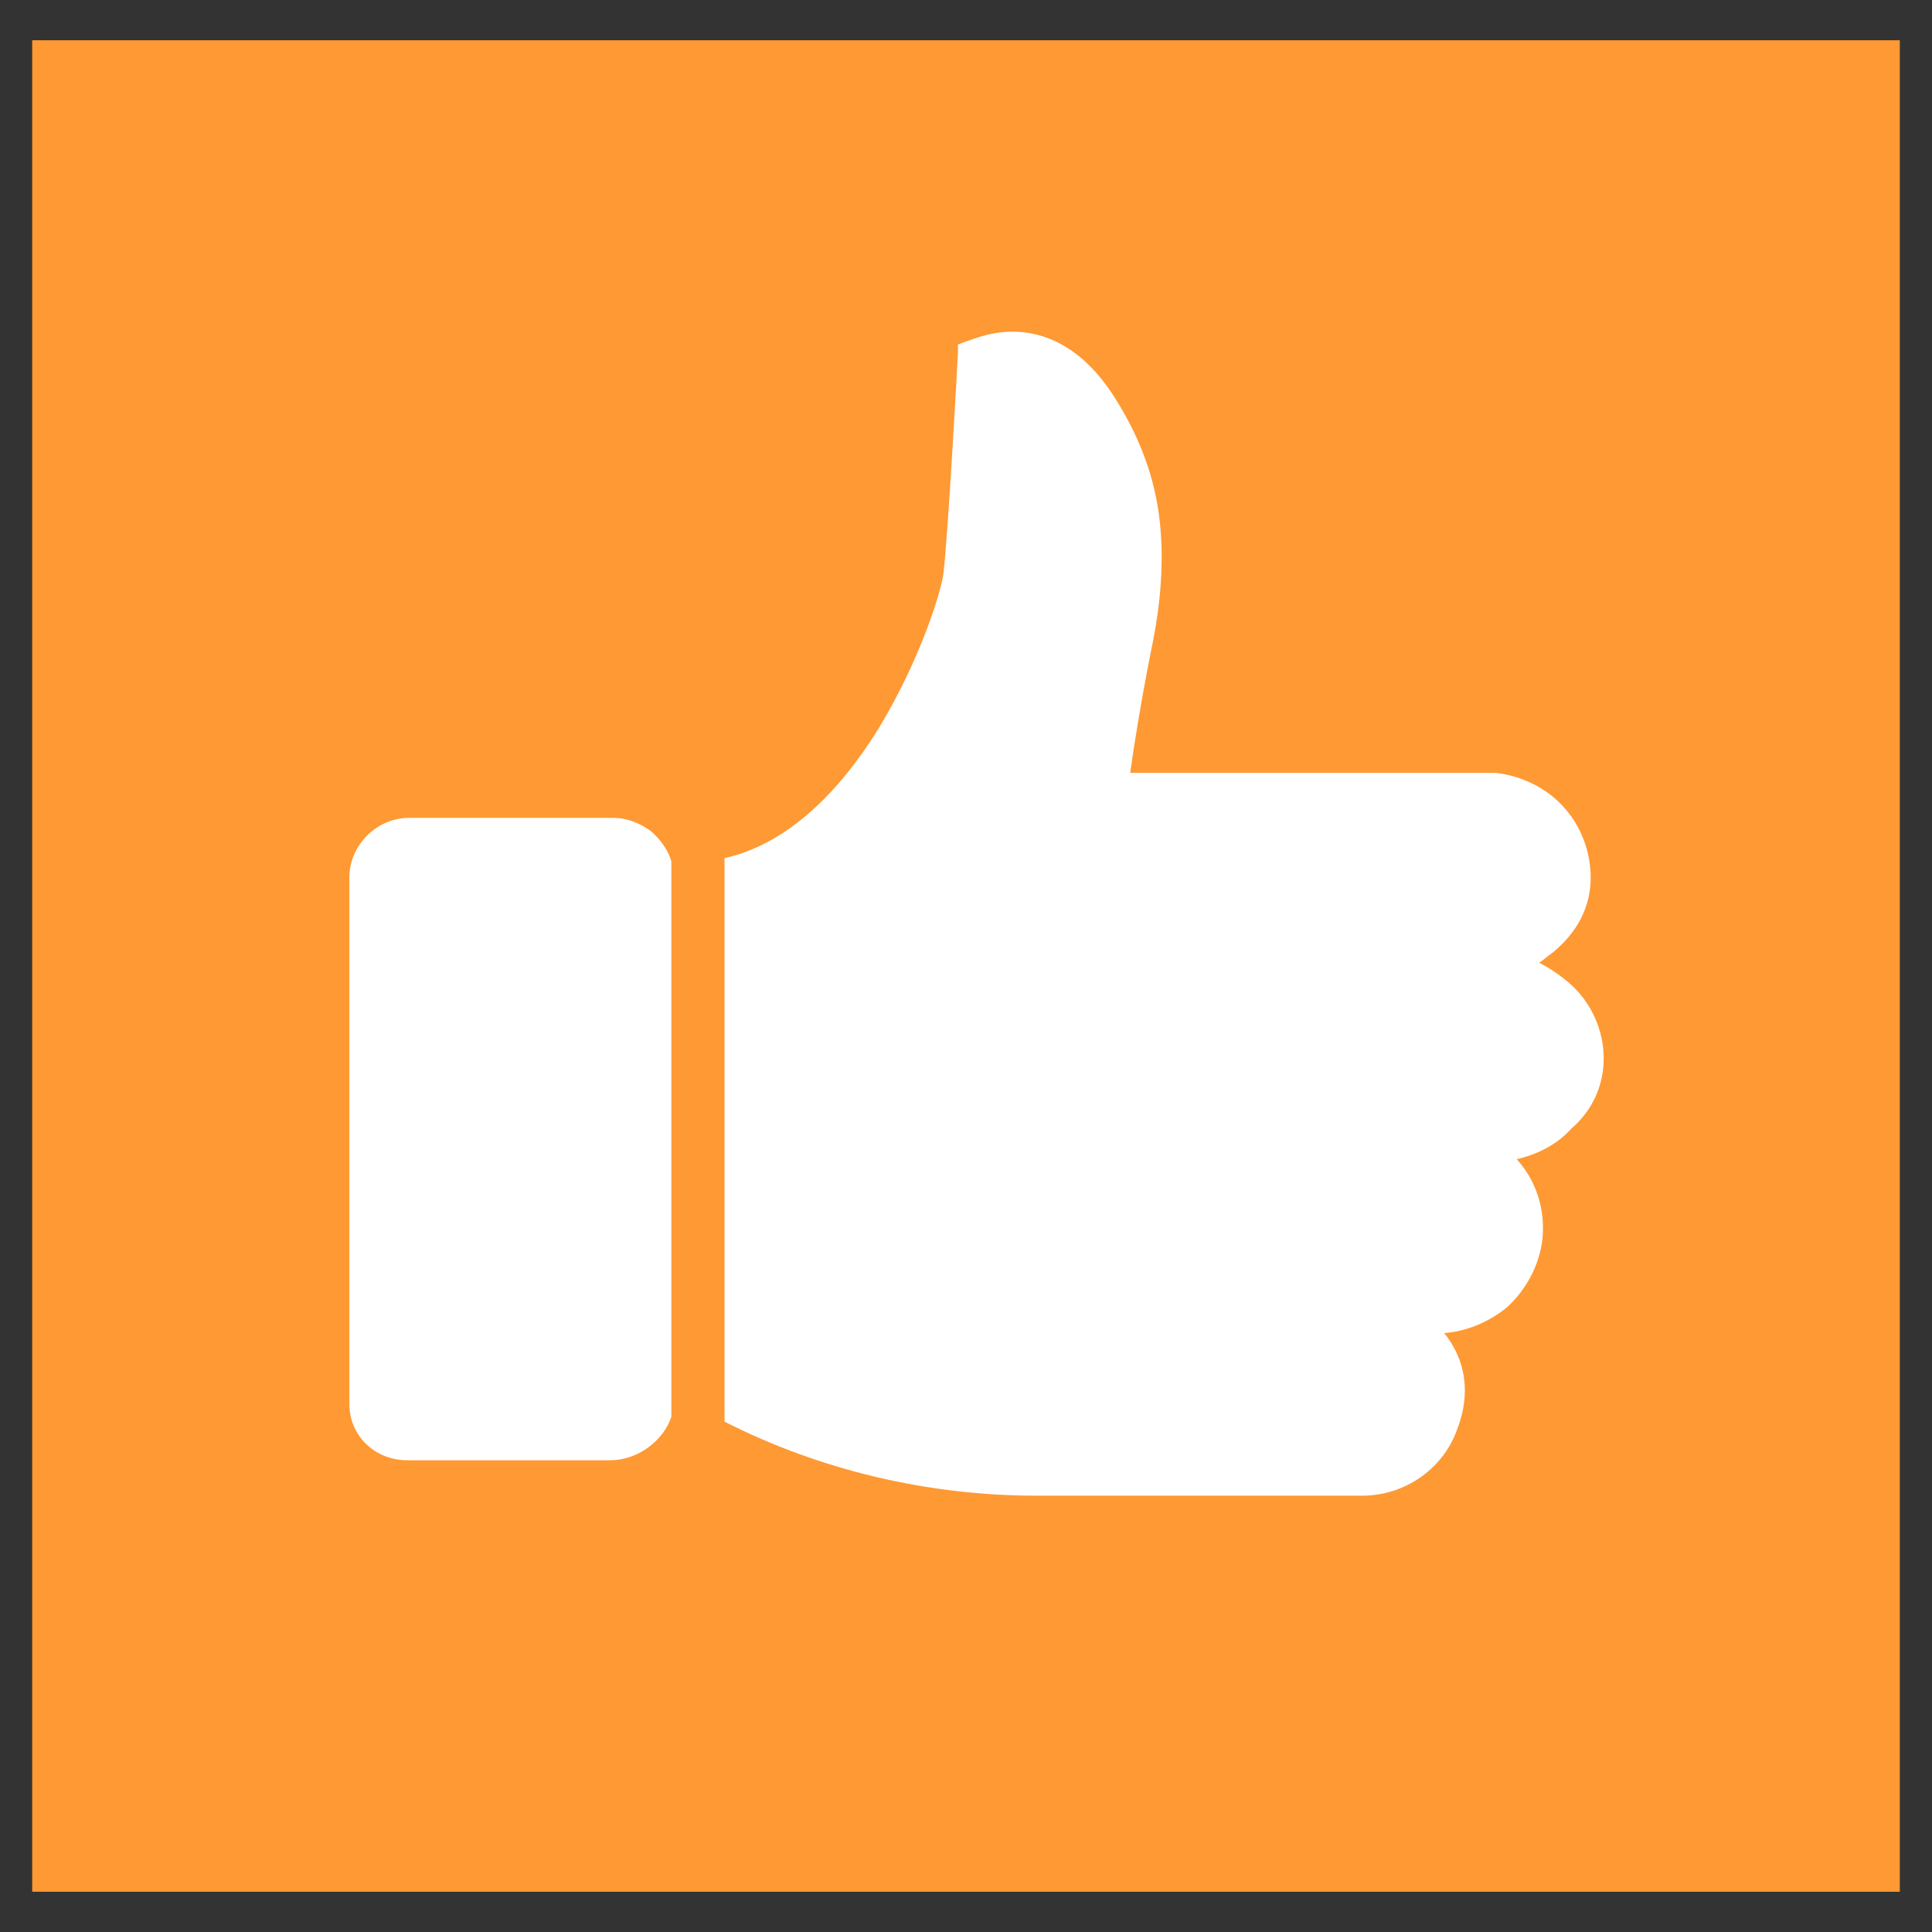<?xml version="1.0" encoding="UTF-8"?> <svg xmlns="http://www.w3.org/2000/svg" xmlns:xlink="http://www.w3.org/1999/xlink" version="1.1" id="Layer_1" x="0px" y="0px" viewBox="0 0 120 120" style="enable-background:new 0 0 120 120;" xml:space="preserve"><rect x="0" y="0" width="120" height="120" fill="#333333" stroke="none"/> <style type="text/css"> .st0{fill:#FF9933;} .st1{fill:#FFFFFF;} </style> <rect x="2" y="2.5" class="st0" width="116" height="115"></rect> <g> <path class="st1" d="M41.7,53.5c-0.2-0.7-0.7-1.4-1.3-1.9c-0.7-0.5-1.5-0.8-2.3-0.8H25.4c-2,0-3.7,1.7-3.7,3.7v30.3 c0,0.2,0,1.3,0,2.4c0,2,1.6,3.5,3.6,3.5l12.6,0c1.7,0,3.3-1.2,3.8-2.7c0,0,0,0,0,0V53.5z"></path> <path class="st1" d="M99.6,65.4c-0.1-1.7-0.9-3.3-2.2-4.4c-0.6-0.5-1.2-0.9-1.8-1.2c0.3-0.2,0.5-0.4,0.8-0.6 c1.6-1.3,2.4-2.9,2.4-4.7c0-1.6-0.6-3.2-1.7-4.4c-1.1-1.2-2.6-1.9-4.2-2.1l-0.6,0H70.2c0.2-1.5,0.7-4.6,1.3-7.6 c0.4-1.9,0.8-4.5,0.6-7.3c-0.2-2.9-1.1-5.6-2.8-8.3c-2.1-3.4-4.6-4.2-6.4-4.2c-1.6,0-2.7,0.6-2.9,0.6l-0.5,0.2l0,0.5 c0,0.1-0.6,11.2-0.9,13.7c-0.1,1-1.4,5.3-4,9.6c-3.4,5.5-6.9,7.5-9.6,8.1v35c5.9,3,12.6,4.6,19.4,4.6h20.2c2.6,0,5-1.6,5.9-4.1 c0.9-2.3,0.5-4.4-0.8-6c1.4-0.1,2.8-0.7,3.9-1.6c1.2-1.1,2-2.6,2.2-4.2c0.2-1.9-0.4-3.7-1.6-5c1.3-0.3,2.5-0.9,3.4-1.9 C99,68.9,99.7,67.2,99.6,65.4z"></path> </g> </svg> 